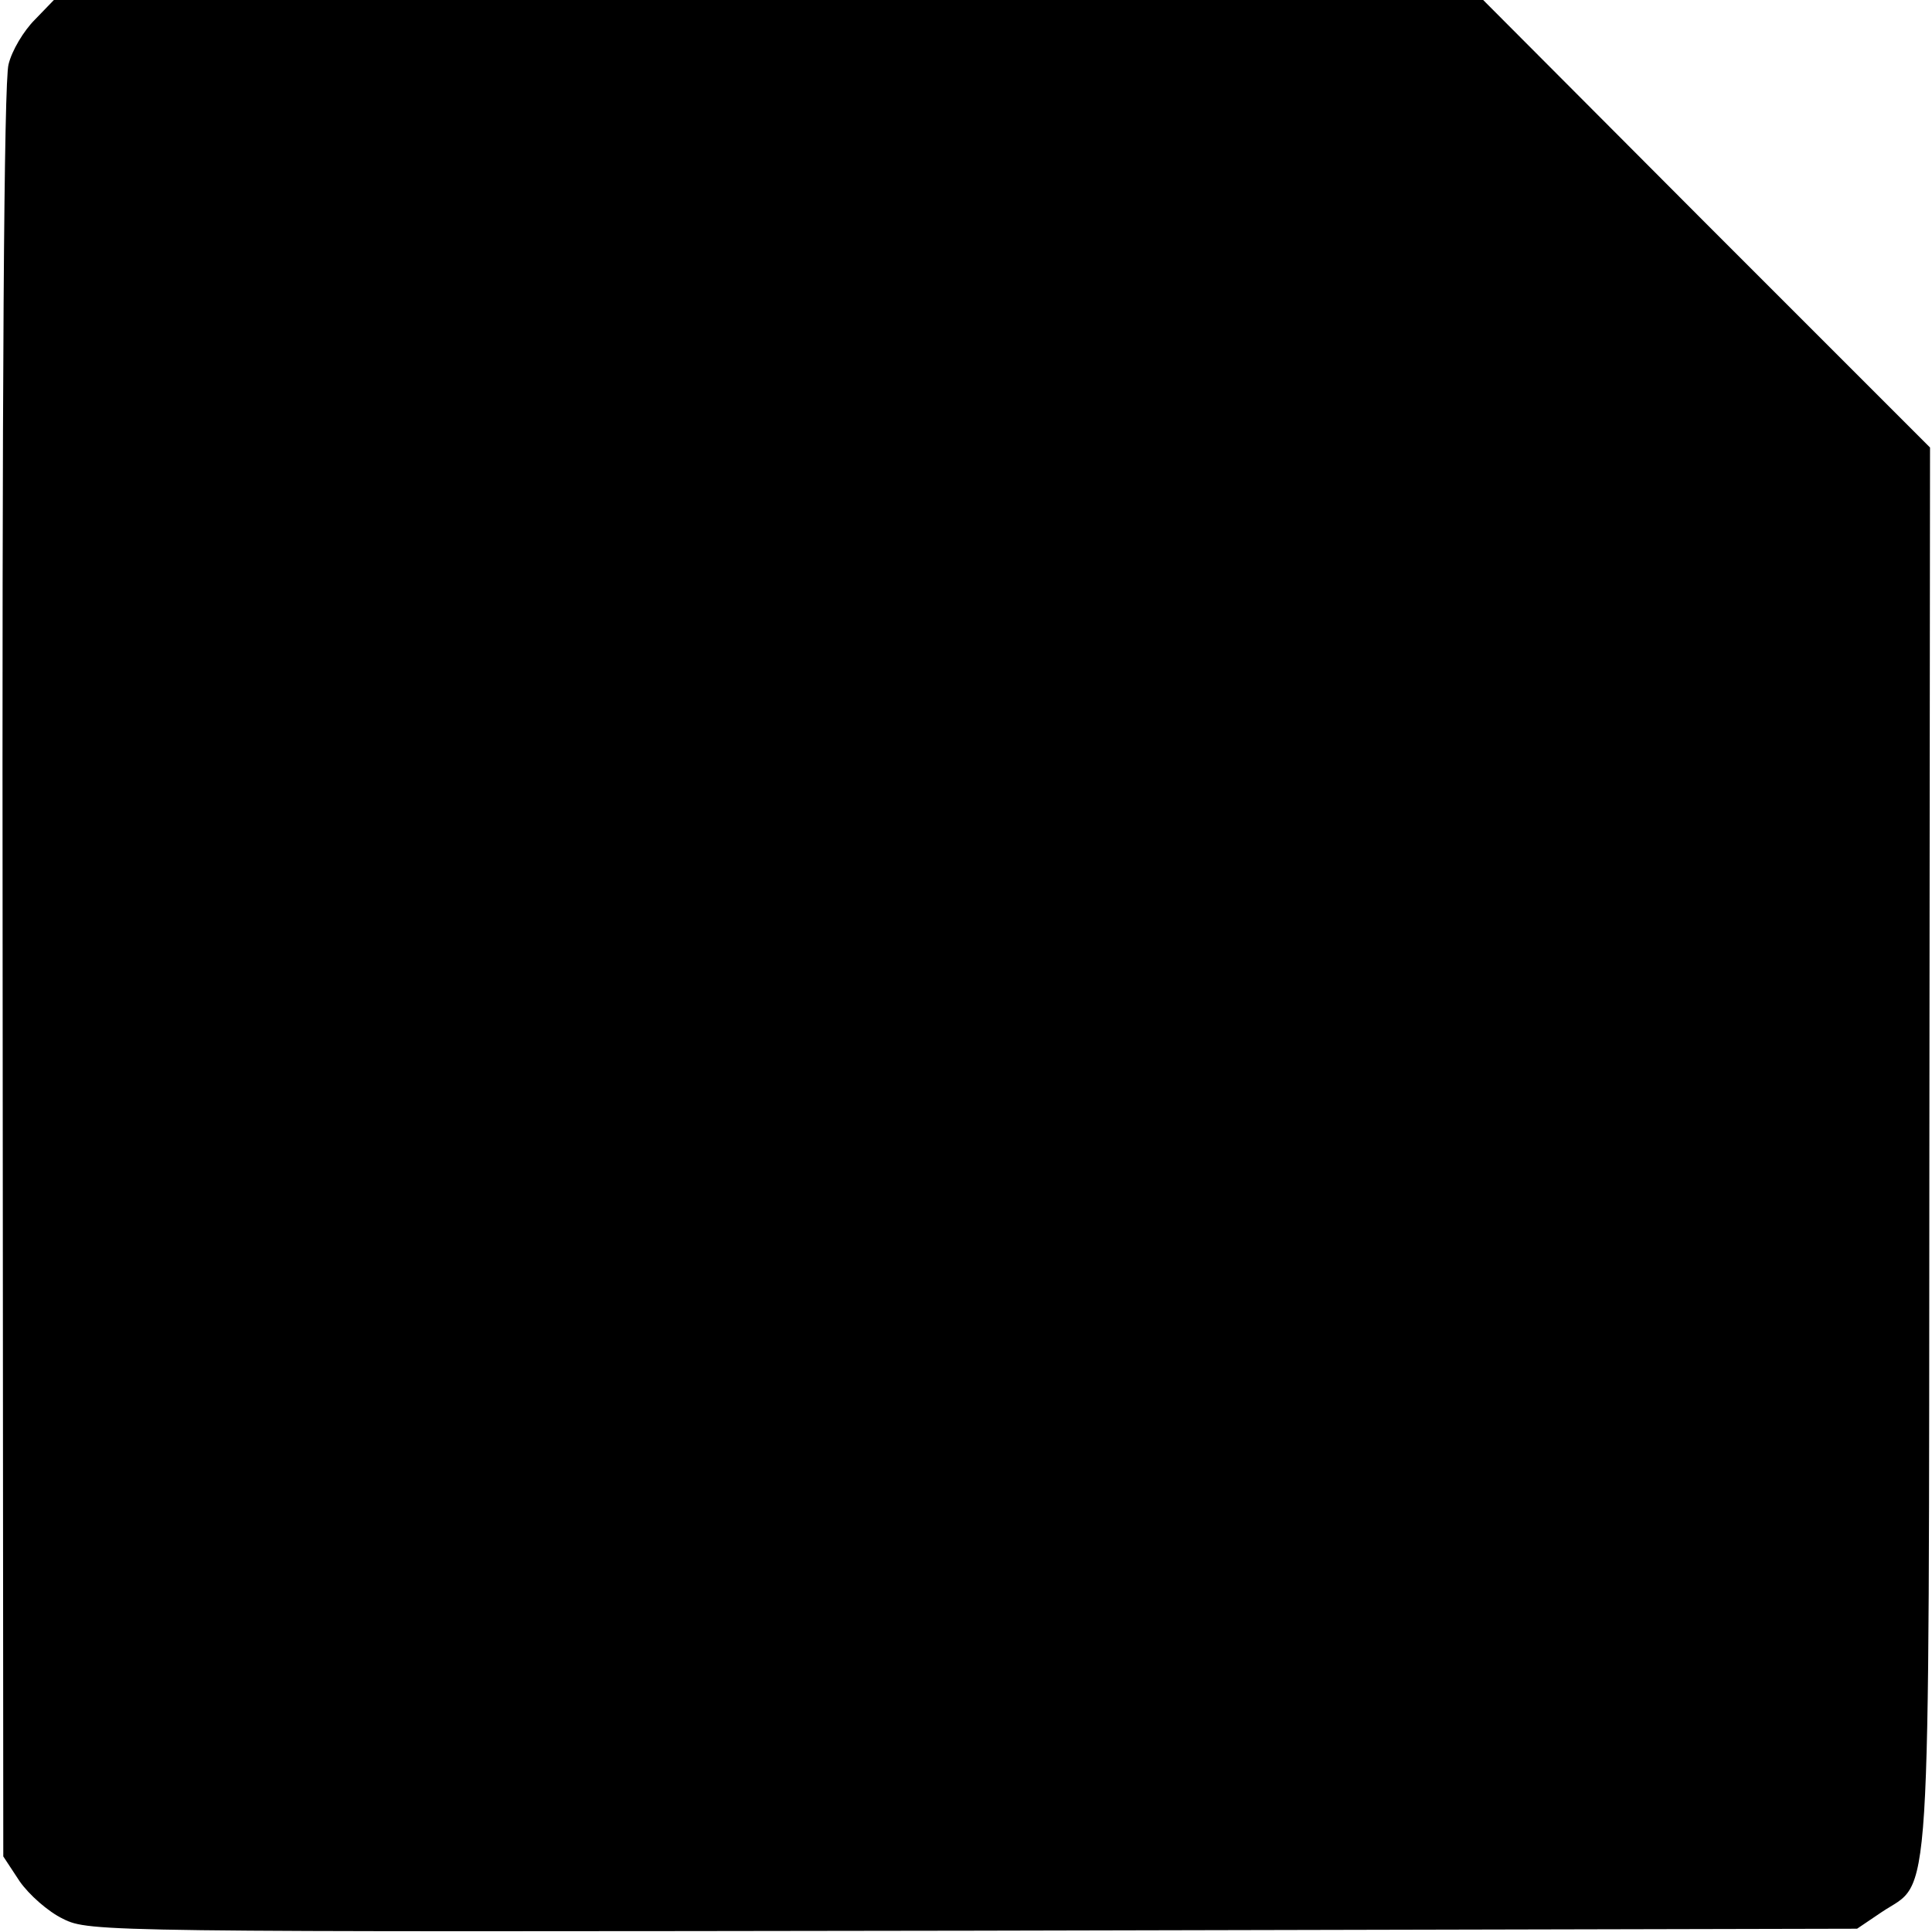 <?xml version="1.0" standalone="no"?>
<!DOCTYPE svg PUBLIC "-//W3C//DTD SVG 20010904//EN"
 "http://www.w3.org/TR/2001/REC-SVG-20010904/DTD/svg10.dtd">
<svg version="1.0" xmlns="http://www.w3.org/2000/svg"
 width="294pt" height="294pt" viewBox="0 0 294 294"
 preserveAspectRatio="xMidYMid meet">
<g transform="translate(0,294) scale(0.1,-0.1)"
fill="#000000" stroke="none">
<path d="M53 2910 c-17 -17 -35 -47 -40 -68 -7 -25 -10 -486 -9 -1382 l1
-1345 25 -38 c14 -20 43 -46 66 -57 40 -20 58 -20 1386 -18 l1344 3 37 25 c77
52 72 -32 73 1162 l1 1067 -340 340 -340 341 -1088 0 -1087 0 -29 -30z"/>
</g>
</svg>
